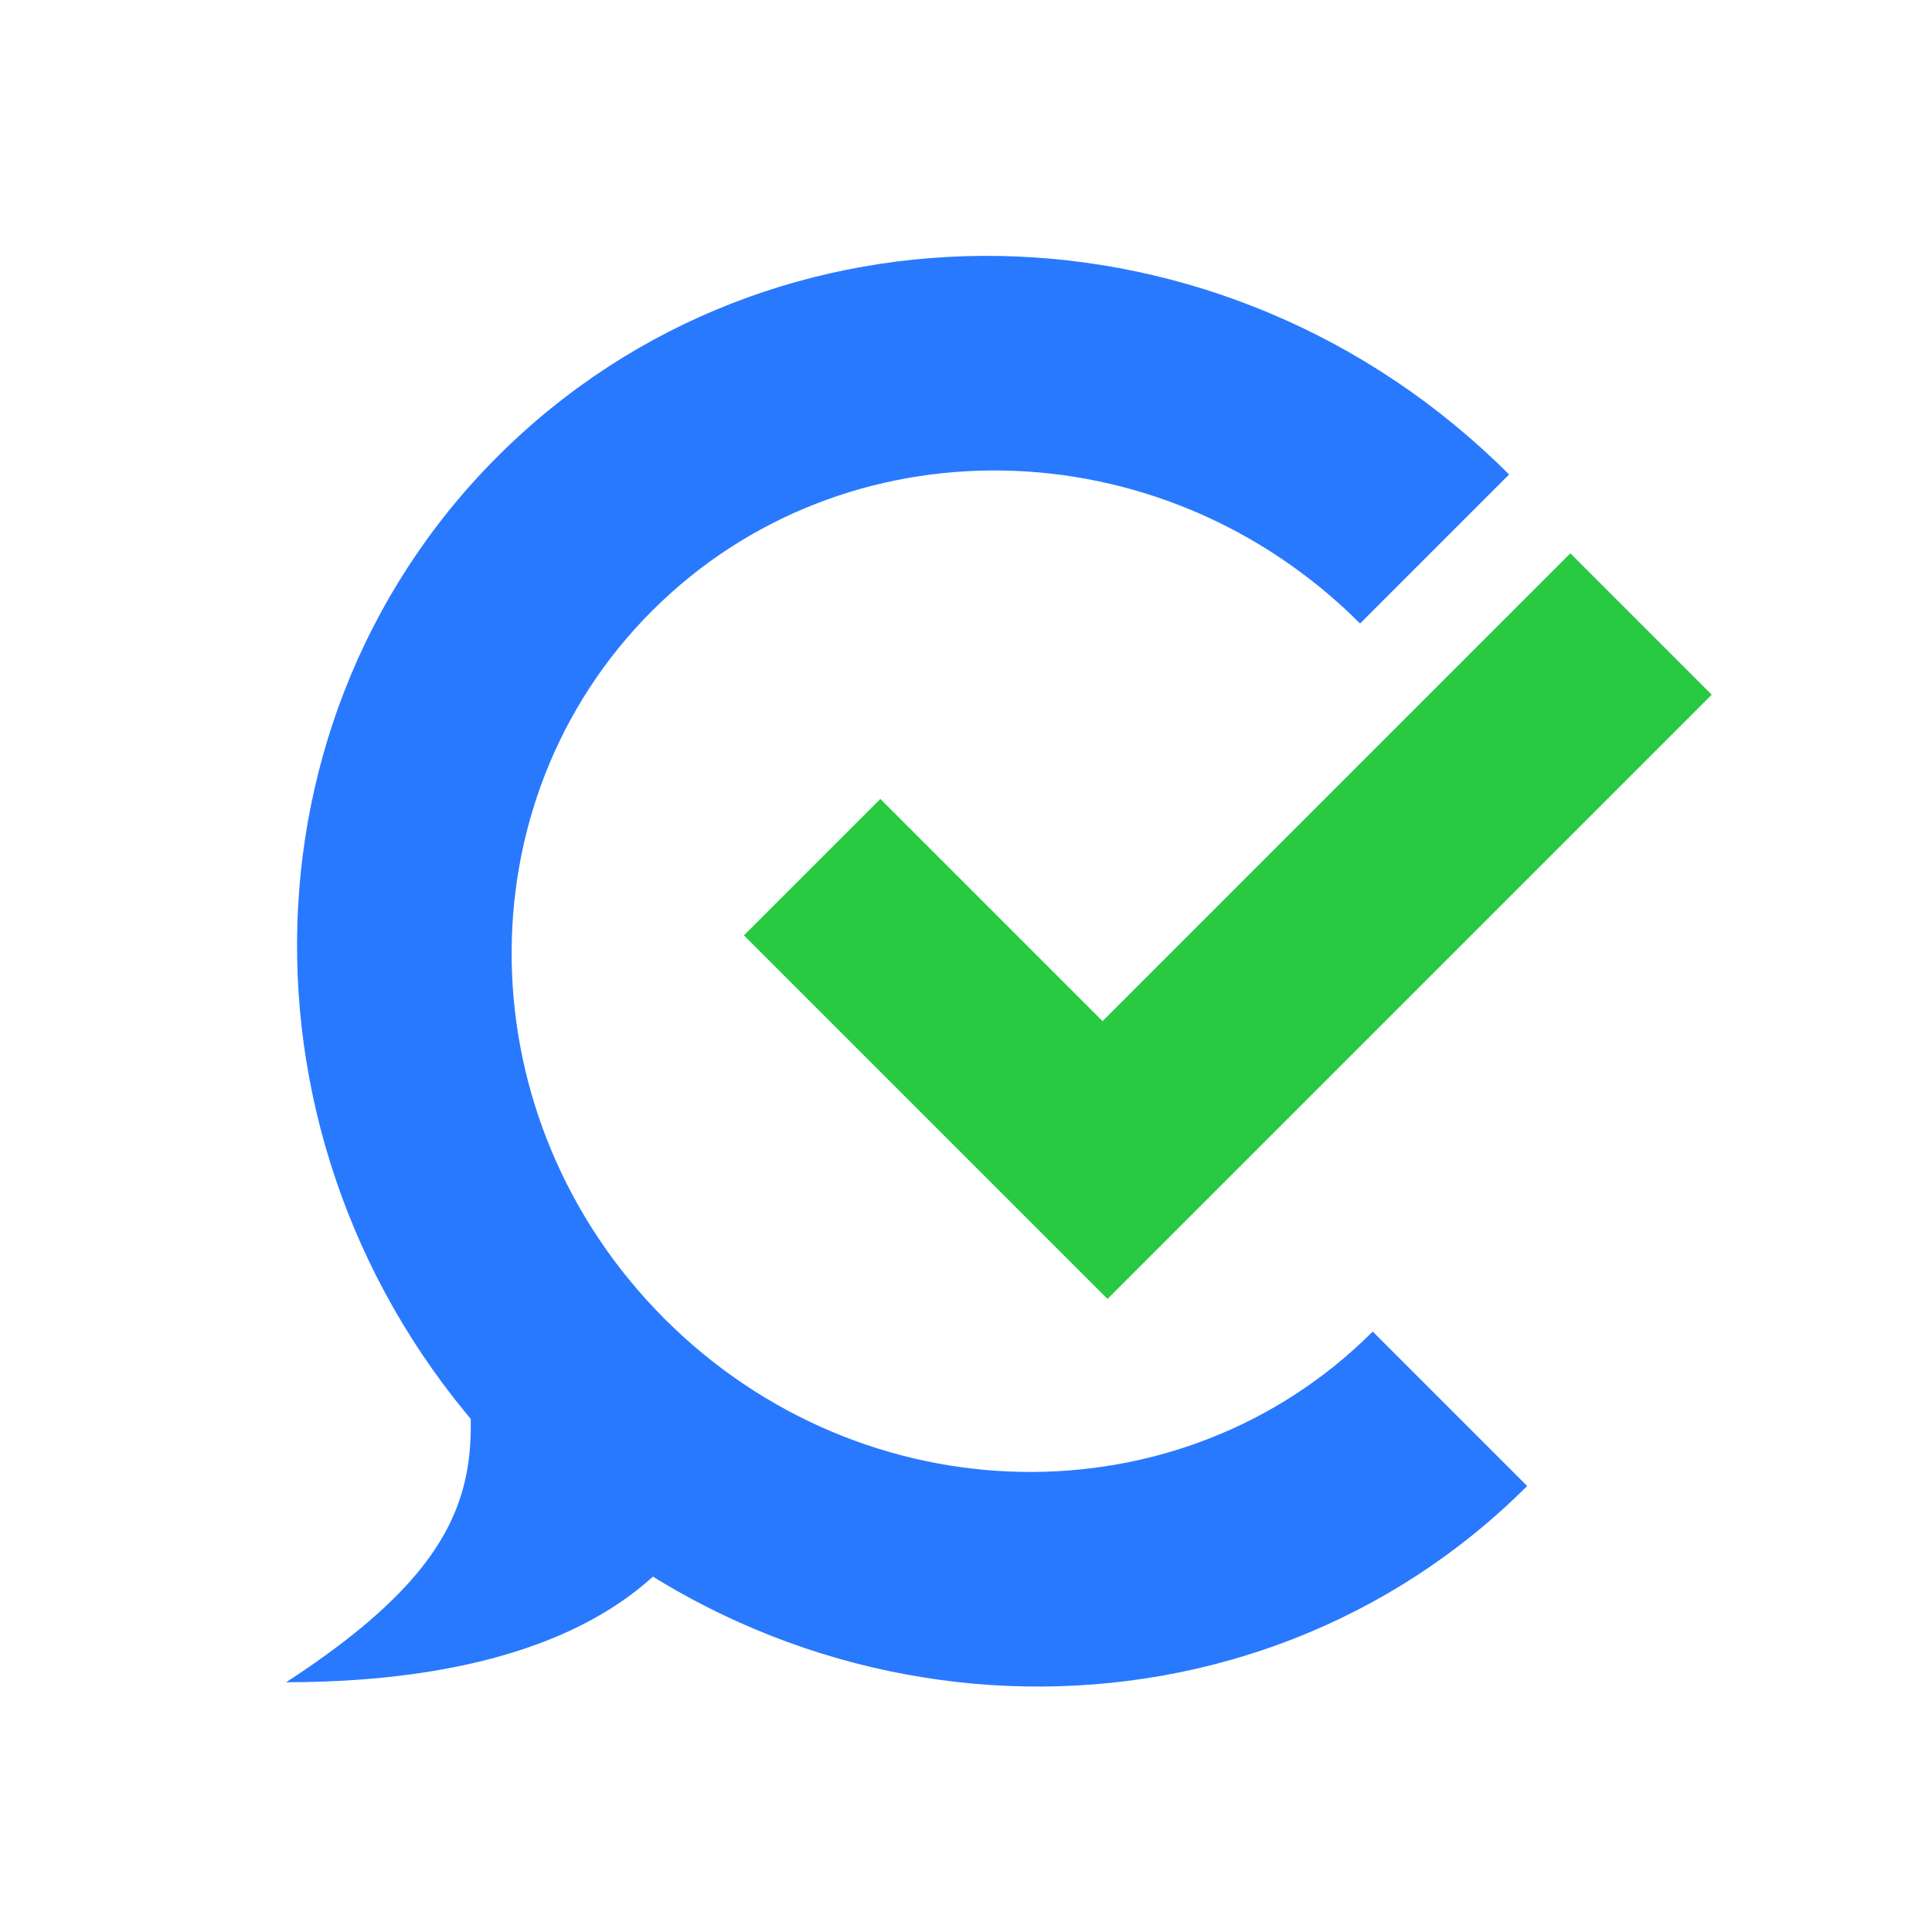 <?xml version="1.0" encoding="UTF-8"?>
<svg xmlns="http://www.w3.org/2000/svg" xmlns:xlink="http://www.w3.org/1999/xlink" width="128px" height="128px" viewBox="0 0 128 128" version="1.1">
  <title>icon</title>
  <desc>Created with Sketch.</desc>
  <defs></defs>
  <g id="plugin-repo" stroke="none" stroke-width="1" fill="none" fill-rule="evenodd">
    <g id="icon">
      <g id="cycles-logo" transform="translate(15, 16)">
        <path d="M86.178,82.451 L75.946,72.219 C63.224,84.942 42.221,84.567 29.036,71.382 C15.851,58.197 15.477,37.195 28.199,24.472 C40.922,11.749 61.924,12.124 75.109,25.309 L84.982,15.436 C66.146,-3.399 36.143,-3.935 17.968,14.241 C-0.207,32.416 0.328,62.419 19.164,81.255 C37.999,100.09 68.003,100.626 86.178,82.451 L86.178,82.451 Z" id="Combined-Shape" fill="#2979FF"></path>
        <path d="M2.286,93.768 C19.333,85.443 16.198,78.936 16.914,67.699 C21.973,81.44 23.609,79.827 31.542,85.443 C26.459,92.91 16.001,95.431 2.286,93.768 Z" id="Combined-Shape-Copy" fill="#2979FF" transform="translate(16.914, 80.978) rotate(-7) translate(-16.914, -80.978) "></path>
        <path d="M76.756,66.305 L83.381,66.305 L83.381,9.691 L70.132,9.691 L70.132,53.521 L49.314,53.521 L49.314,66.305 L76.756,66.305 Z" id="Combined-Shape" fill="#28CA42" transform="translate(66.347, 37.998) rotate(-315) translate(-66.347, -37.998) "></path>
      </g>
    </g>
  </g>
</svg>

